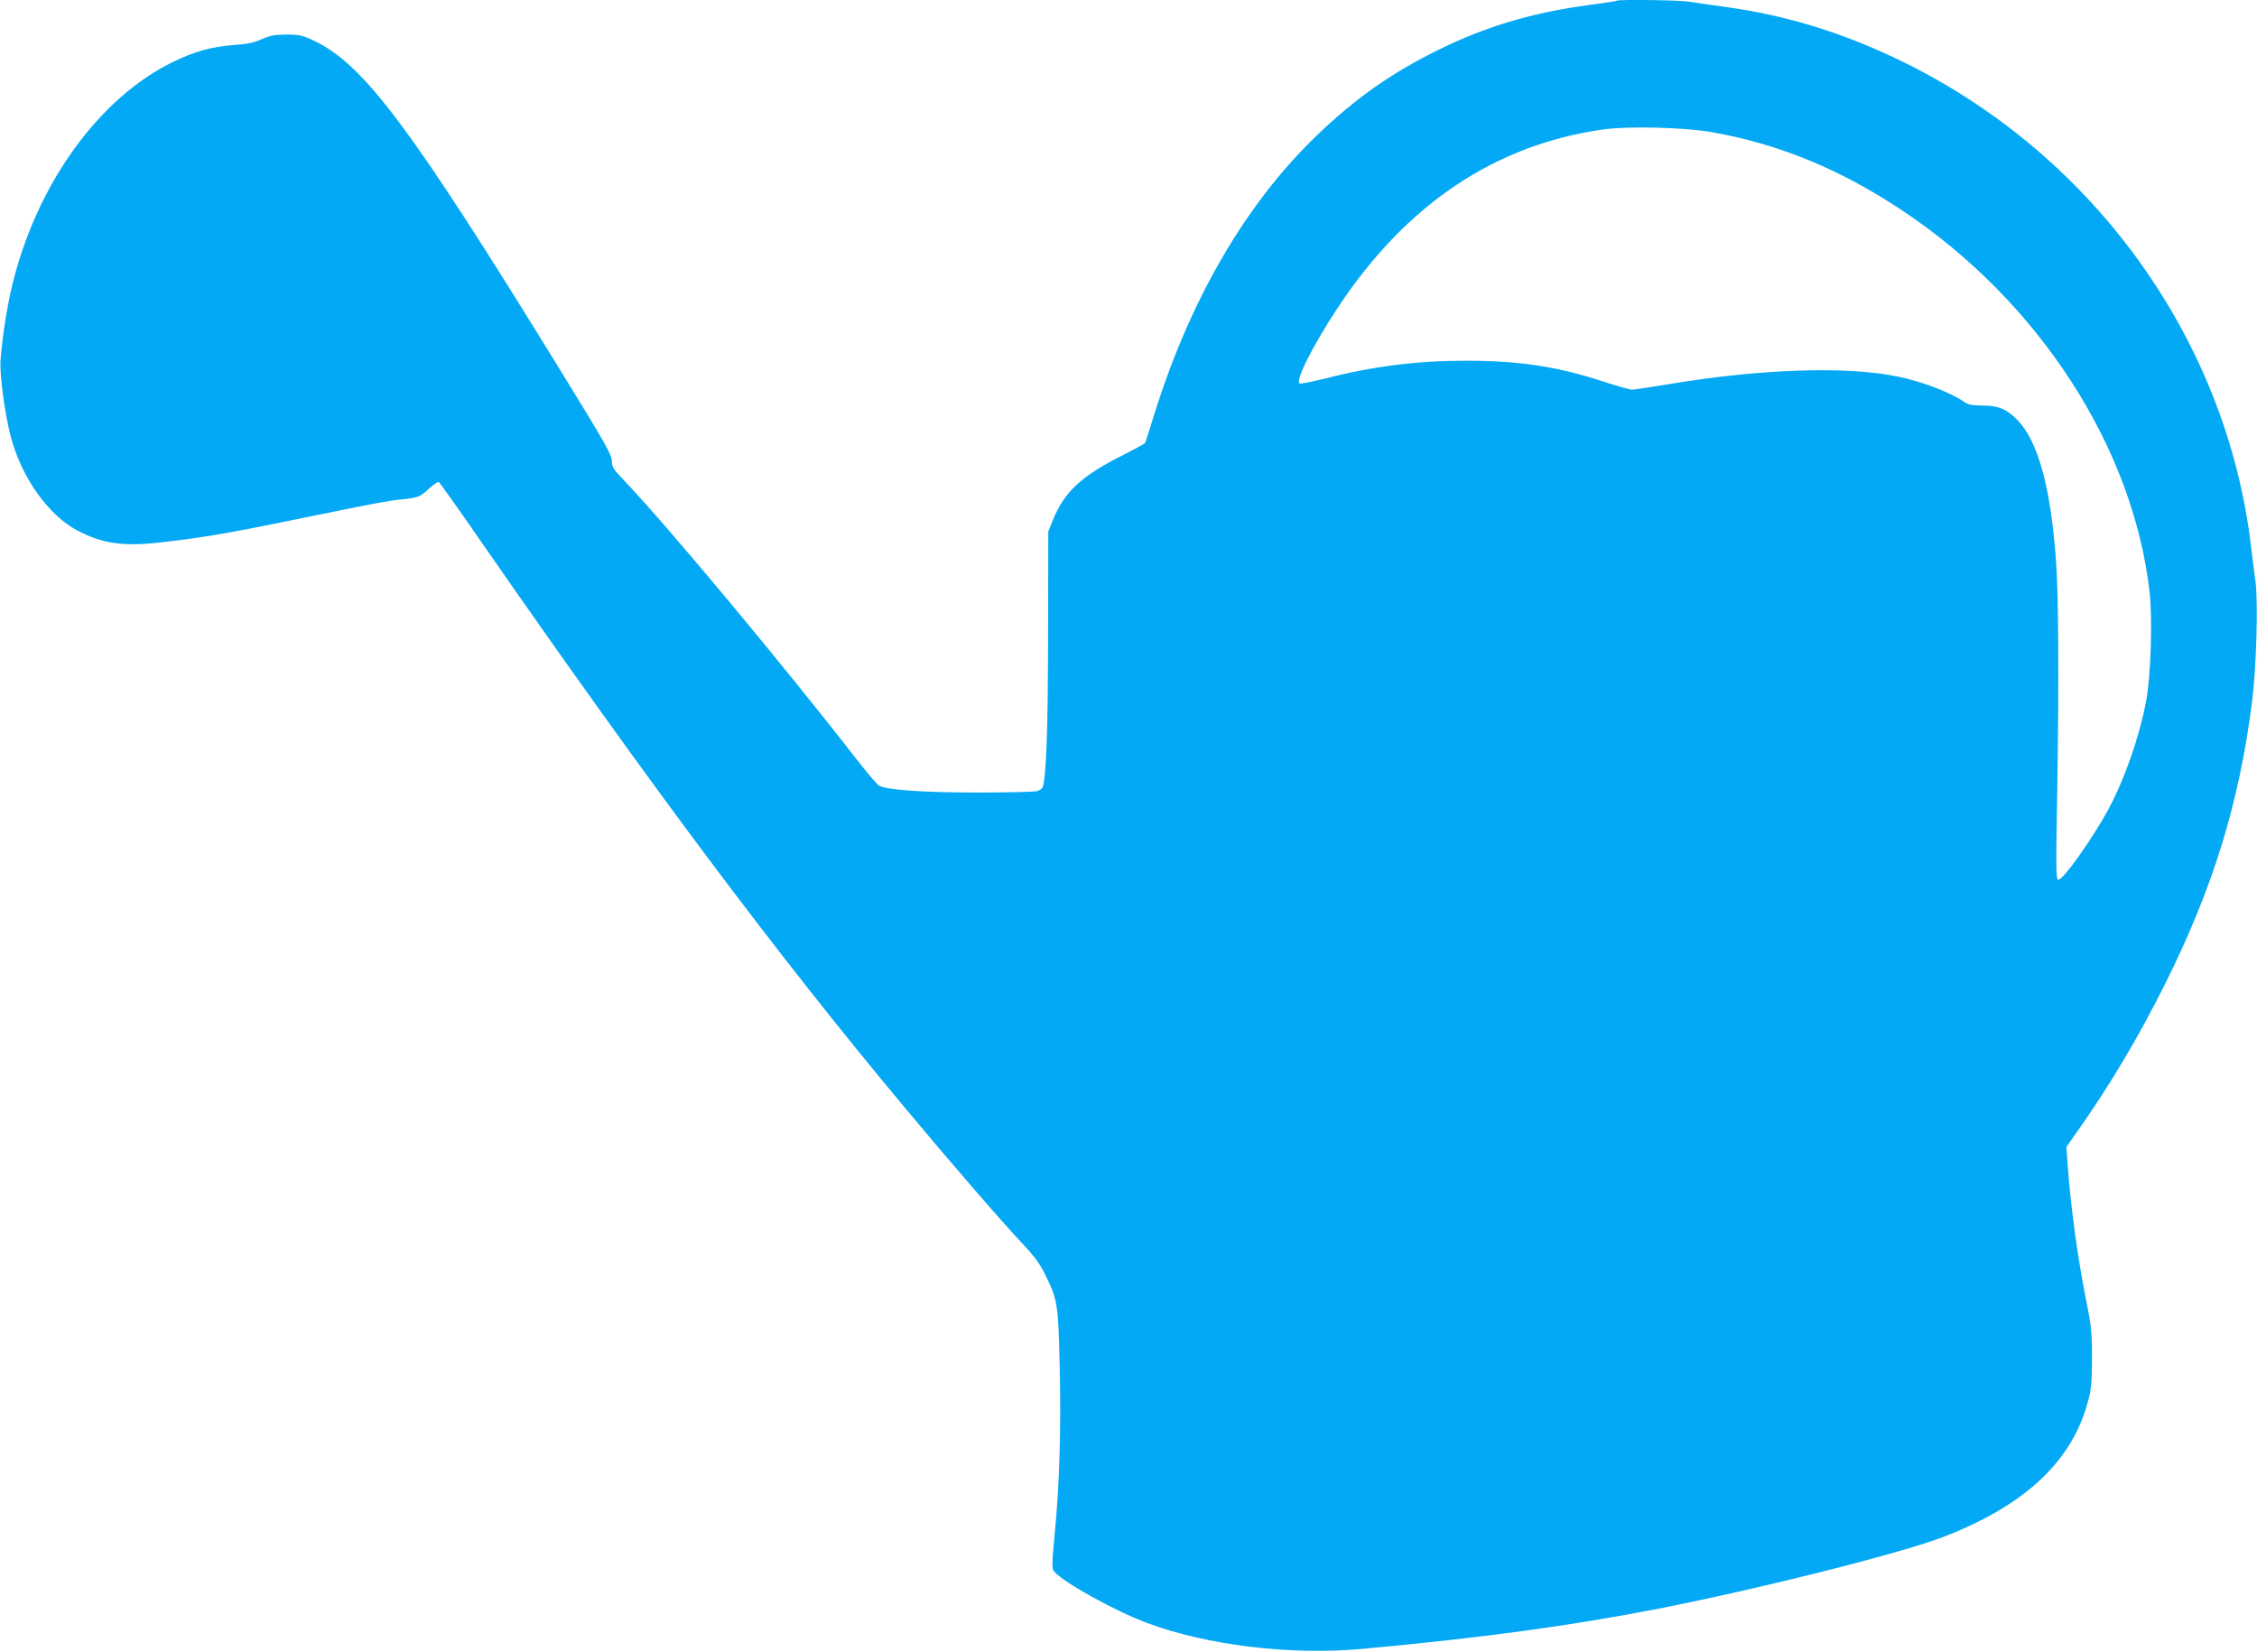 <?xml version="1.0" standalone="no"?>
<!DOCTYPE svg PUBLIC "-//W3C//DTD SVG 20010904//EN"
 "http://www.w3.org/TR/2001/REC-SVG-20010904/DTD/svg10.dtd">
<svg version="1.0" xmlns="http://www.w3.org/2000/svg"
 width="1280pt" height="937pt" viewBox="0 0 1280 937"
 preserveAspectRatio="xMidYMid meet">
<g transform="translate(0,937) scale(0.1,-0.1)"
fill="#03a9f4" stroke="none">
<path d="M9169 9366 c-2 -3 -72 -13 -154 -24 -324 -43 -589 -122 -860 -256
-267 -132 -471 -276 -689 -486 -402 -387 -719 -933 -921 -1584 -25 -82 -48
-153 -51 -158 -3 -5 -56 -34 -117 -65 -245 -122 -342 -212 -408 -378 l-24 -60
-1 -590 c-1 -531 -10 -791 -30 -857 -3 -10 -17 -21 -32 -25 -15 -4 -164 -8
-332 -8 -315 0 -526 15 -566 40 -12 8 -68 74 -125 147 -407 525 -1076 1328
-1316 1579 -65 68 -73 80 -73 115 0 34 -40 104 -286 504 -855 1390 -1119 1743
-1403 1879 -67 31 -84 35 -155 35 -65 0 -93 -5 -141 -26 -44 -20 -85 -28 -154
-33 -127 -9 -224 -35 -345 -94 -417 -200 -769 -682 -911 -1246 -33 -128 -62
-313 -72 -450 -6 -77 25 -304 57 -428 61 -233 212 -447 377 -535 145 -76 261
-93 478 -68 282 33 385 52 1007 180 146 30 295 58 330 61 119 11 129 15 179
62 26 24 52 42 58 39 5 -4 117 -160 247 -349 951 -1370 1663 -2322 2391 -3194
248 -298 553 -651 674 -779 66 -70 98 -114 128 -176 69 -141 73 -165 81 -523
8 -355 -1 -663 -29 -950 -16 -169 -16 -192 -3 -208 53 -62 345 -224 525 -291
341 -128 817 -185 1222 -148 675 62 1177 130 1680 228 576 113 1375 314 1619
408 461 179 727 428 817 766 20 72 23 110 23 250 0 145 -4 184 -32 320 -49
245 -89 534 -107 790 l-6 85 67 95 c178 252 345 533 493 830 272 545 420 1026
493 1600 25 199 35 566 19 685 -6 44 -18 136 -26 205 -140 1159 -881 2195
-1950 2728 -340 169 -670 273 -1025 322 -80 11 -173 24 -206 30 -59 10 -406
14 -415 6z m536 -745 c386 -68 732 -211 1085 -446 773 -515 1308 -1342 1401
-2164 17 -153 7 -476 -20 -618 -39 -206 -123 -446 -217 -619 -90 -165 -253
-394 -281 -394 -13 0 -14 63 -6 498 10 612 8 1120 -7 1312 -30 416 -101 674
-216 795 -61 64 -111 85 -202 85 -56 0 -80 5 -100 19 -78 54 -240 117 -378
145 -292 61 -784 44 -1307 -44 -98 -16 -189 -30 -201 -30 -12 0 -83 20 -157
44 -265 87 -478 120 -784 120 -283 0 -523 -30 -818 -105 -65 -16 -122 -27
-127 -24 -25 16 77 219 219 433 384 581 888 920 1498 1007 144 21 462 13 618
-14z"/>
</g>
</svg>

